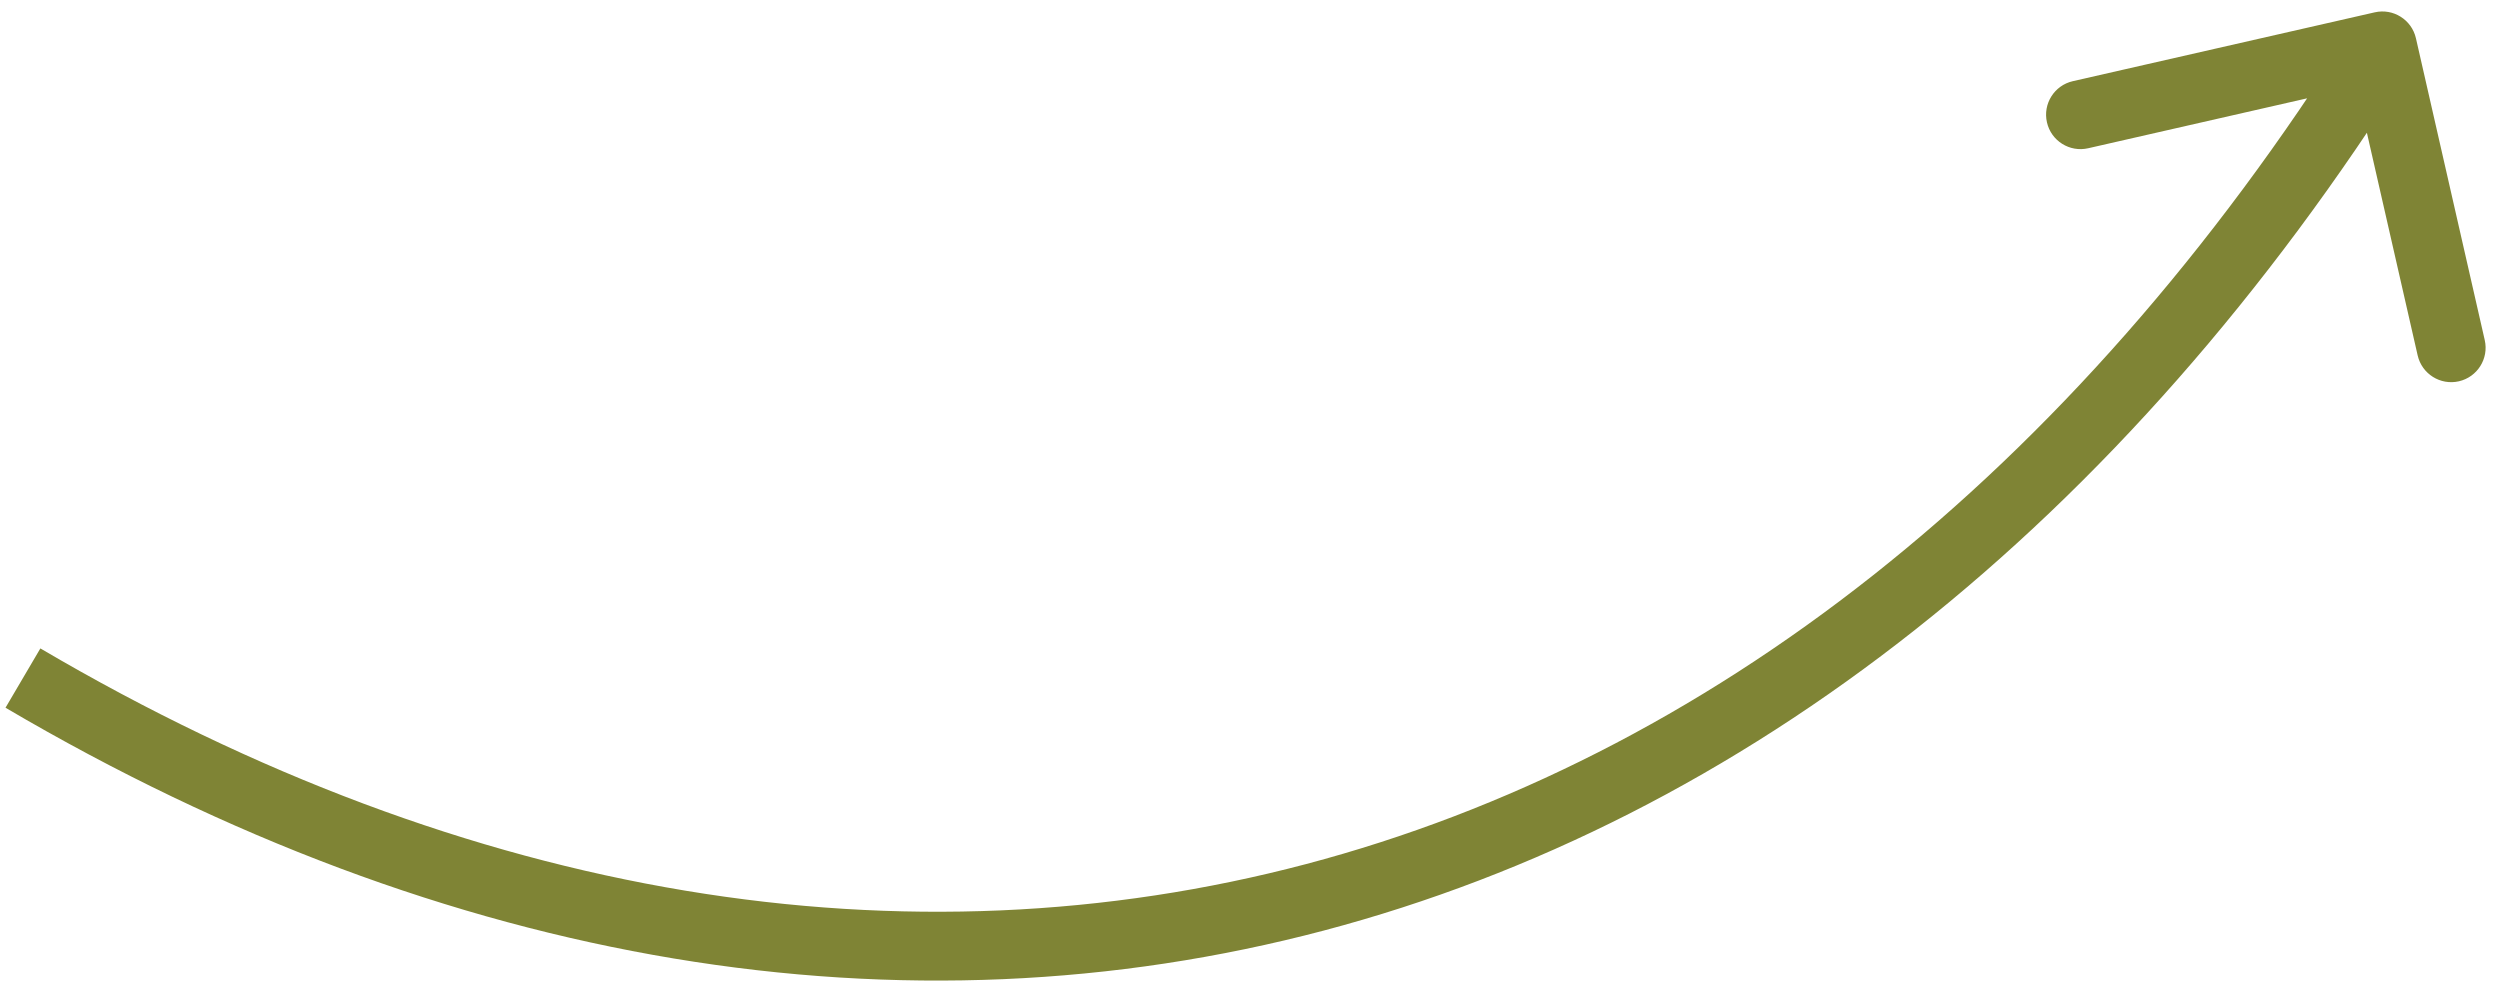 <?xml version="1.0" encoding="UTF-8"?> <svg xmlns="http://www.w3.org/2000/svg" width="109" height="43" viewBox="0 0 109 43" fill="none"> <path d="M103.538 0.538C104.345 0.353 105.149 0.859 105.334 1.666L108.335 14.829C108.519 15.636 108.014 16.44 107.206 16.625C106.399 16.809 105.595 16.303 105.41 15.496L102.742 3.796L91.043 6.464C90.235 6.648 89.431 6.143 89.247 5.335C89.062 4.528 89.568 3.723 90.376 3.539L103.538 0.538ZM105.141 2.798C92.46 22.973 75.977 35.746 57.714 40.573C39.444 45.402 19.578 42.229 0.24 30.857L1.76 28.271C20.519 39.302 39.567 42.267 56.948 37.673C74.336 33.077 90.24 20.866 102.601 1.202L105.141 2.798Z" fill="#7F8435"></path> </svg> 